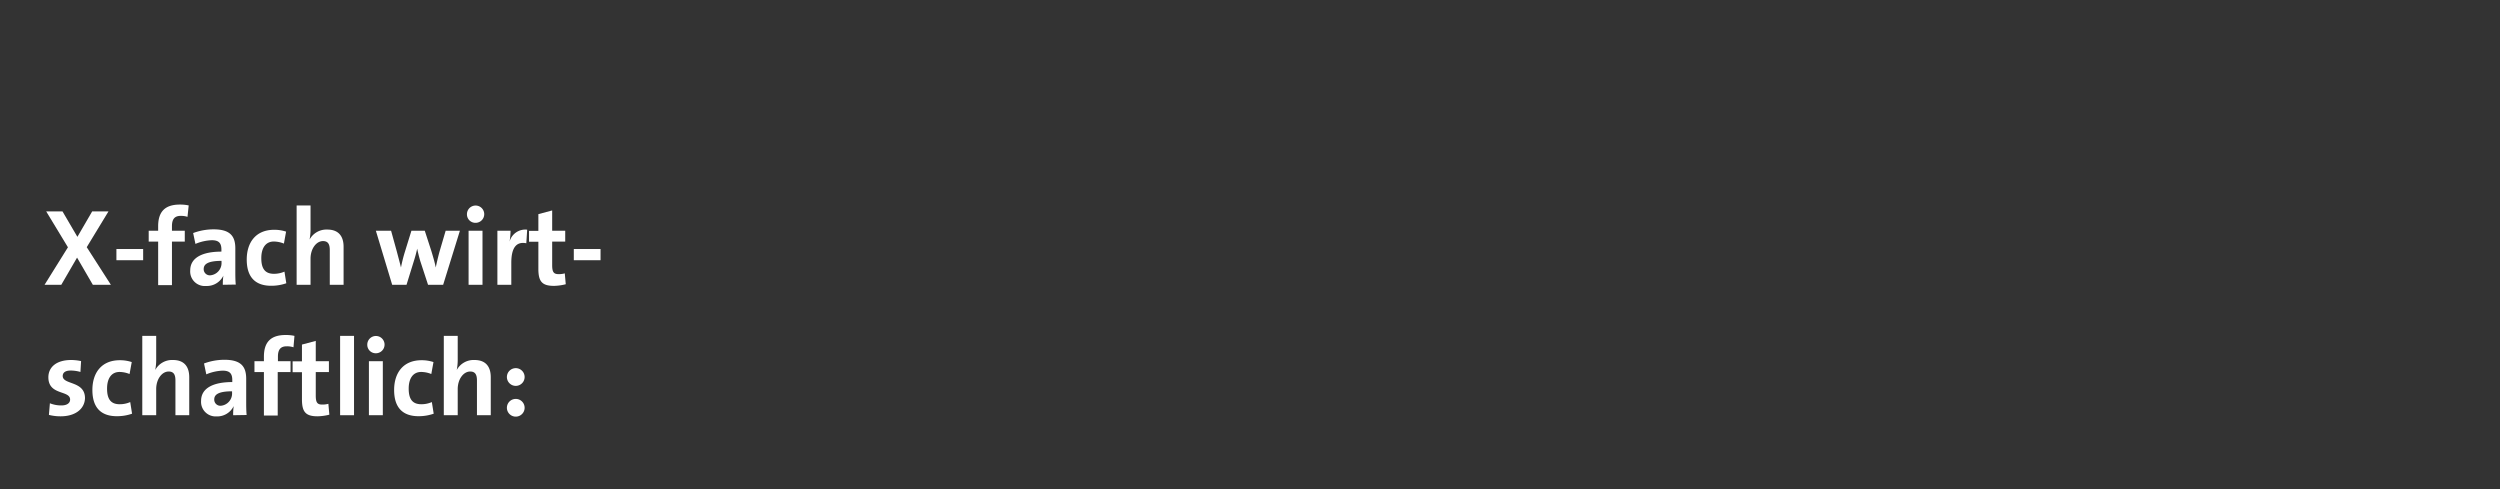 <svg xmlns="http://www.w3.org/2000/svg" viewBox="0 0 460 90"><rect x="0" y="0" width="460" height="90" fill="#333333" stroke="none"/><defs><style>.cls-1{fill:#fff;}.cls-2{fill:none;}</style></defs><g id="Ebene_2" data-name="Ebene 2"><g id="Szene_2E"><path class="cls-1" d="M17.08,52.4l-2.9-5-2.9,5H8.2l4.3-6.9-4-6.6h3l2.74,4.68,2.72-4.68h3l-4,6.58,4.44,6.92Z"/><path class="cls-1" d="M21.42,47.88V45.82h4.92v2.06Z"/><path class="cls-1" d="M34.5,39.9a3.88,3.88,0,0,0-1.24-.18c-1.12,0-1.62.58-1.62,1.9v.84H34v2H31.64v8H29.1v-8H27.36v-2H29.1v-.82c0-2.68,1.24-4,4-4a7.3,7.3,0,0,1,1.62.16Z"/><path class="cls-1" d="M41,52.4a11.33,11.33,0,0,1,.1-1.68l0,0a3.37,3.37,0,0,1-3.18,1.9A2.68,2.68,0,0,1,35,49.76c0-2.36,2.26-3.46,5.74-3.46v-.36c0-1.2-.46-1.74-1.78-1.74a8.48,8.48,0,0,0-3,.68l-.42-2a10.77,10.77,0,0,1,3.76-.68c3.08,0,4,1.28,4,3.5v4.1c0,.8,0,1.74.08,2.56ZM40.76,48c-2.58,0-3.28.64-3.28,1.5a1.13,1.13,0,0,0,1.2,1.16,2.27,2.27,0,0,0,2.08-2.4Z"/><path class="cls-1" d="M49.88,52.58c-2.76,0-4.48-1.44-4.48-4.82,0-3.1,1.62-5.48,5.06-5.48a6.92,6.92,0,0,1,2.18.34l-.4,2.2a5.06,5.06,0,0,0-1.86-.38c-1.52,0-2.3,1.22-2.3,3.06s.62,2.88,2.32,2.88a4.81,4.81,0,0,0,1.94-.4l.34,2.14A8.3,8.3,0,0,1,49.88,52.58Z"/><path class="cls-1" d="M60.68,52.4V46c0-1-.28-1.64-1.24-1.64-1.28,0-2.3,1.46-2.3,3.22V52.4H54.58V37.8h2.56v4.28a9.86,9.86,0,0,1-.18,2h0a3.53,3.53,0,0,1,3.26-1.84c2.24,0,3,1.42,3,3.16v7Z"/><path class="cls-1" d="M81.54,52.4H78.76L77.32,48c-.2-.7-.38-1.4-.56-2.24h0c-.2.92-.42,1.68-.68,2.5L74.8,52.4H72.16l-3-9.94h2.8L73,46.22c.26,1,.54,2,.78,3h0a26.29,26.29,0,0,1,.72-2.88l1.2-3.88h2.46l1.22,3.76c.34,1.14.6,2,.8,3h0c.2-1,.42-1.9.68-2.88L82,42.46h2.62Z"/><path class="cls-1" d="M87.5,41a1.55,1.55,0,0,1-1.58-1.54A1.59,1.59,0,1,1,87.5,41ZM86.22,52.4V42.46h2.56V52.4Z"/><path class="cls-1" d="M96.84,44.76c-1.84-.36-2.76.82-2.76,3.58V52.4H91.52V42.46h2.42a13.17,13.17,0,0,1-.18,2h0A3,3,0,0,1,97,42.26Z"/><path class="cls-1" d="M101.94,52.6c-2.2,0-2.88-.8-2.88-3.12v-5H97.34v-2h1.72V39.4l2.54-.68v3.74H104v2H101.6V48.8c0,1.28.3,1.64,1.18,1.64a4,4,0,0,0,1.14-.14l.18,2A9.53,9.53,0,0,1,101.94,52.6Z"/><path class="cls-1" d="M105.58,47.88V45.82h4.92v2.06Z"/><path class="cls-1" d="M11.18,76.6A8.56,8.56,0,0,1,9,76.34l.18-2.14a5.56,5.56,0,0,0,2.12.4c1,0,1.6-.42,1.6-1.08,0-1.76-4-.72-4-4.1,0-1.76,1.34-3.18,4.22-3.18a9.19,9.19,0,0,1,1.8.2l-.12,2a6.52,6.52,0,0,0-1.8-.26c-1,0-1.46.4-1.46,1,0,1.68,4.1.84,4.1,4.1C15.56,75.28,13.82,76.6,11.18,76.6Z"/><path class="cls-1" d="M21.48,76.58c-2.76,0-4.48-1.44-4.48-4.82,0-3.1,1.62-5.48,5.06-5.48a6.92,6.92,0,0,1,2.18.34l-.4,2.2A5.06,5.06,0,0,0,22,68.44c-1.52,0-2.3,1.22-2.3,3.06s.62,2.88,2.32,2.88a4.81,4.81,0,0,0,1.94-.4l.34,2.14A8.3,8.3,0,0,1,21.48,76.58Z"/><path class="cls-1" d="M32.28,76.4V70c0-1-.28-1.64-1.24-1.64-1.28,0-2.3,1.46-2.3,3.22V76.4H26.18V61.8h2.56v4.28a9.86,9.86,0,0,1-.18,2h0a3.53,3.53,0,0,1,3.26-1.84c2.24,0,3,1.42,3,3.16v7Z"/><path class="cls-1" d="M42.9,76.4a11.33,11.33,0,0,1,.1-1.68l0,0a3.37,3.37,0,0,1-3.18,1.9A2.68,2.68,0,0,1,37,73.76c0-2.36,2.26-3.46,5.74-3.46v-.36c0-1.2-.46-1.74-1.78-1.74a8.48,8.48,0,0,0-3,.68l-.42-2a10.77,10.77,0,0,1,3.76-.68c3.08,0,4,1.28,4,3.5v4.1c0,.8,0,1.74.08,2.56ZM42.7,72c-2.58,0-3.28.64-3.28,1.5a1.13,1.13,0,0,0,1.2,1.16,2.27,2.27,0,0,0,2.08-2.4Z"/><path class="cls-1" d="M54,63.9a3.88,3.88,0,0,0-1.24-.18c-1.12,0-1.62.58-1.62,1.9v.84h2.32v2H51.1v8H48.56v-8H46.82v-2h1.74v-.82c0-2.68,1.24-4,4-4a7.3,7.3,0,0,1,1.62.16Z"/><path class="cls-1" d="M58.44,76.6c-2.2,0-2.88-.8-2.88-3.12v-5H53.84v-2h1.72V63.4l2.54-.68v3.74h2.42v2H58.1V72.8c0,1.28.3,1.64,1.18,1.64a4,4,0,0,0,1.14-.14l.18,2A9.53,9.53,0,0,1,58.44,76.6Z"/><path class="cls-1" d="M62.58,76.4V61.8h2.56V76.4Z"/><path class="cls-1" d="M69.16,65a1.55,1.55,0,0,1-1.58-1.54A1.59,1.59,0,1,1,69.16,65ZM67.88,76.4V66.46h2.56V76.4Z"/><path class="cls-1" d="M77,76.58c-2.76,0-4.48-1.44-4.48-4.82,0-3.1,1.62-5.48,5.06-5.48a6.92,6.92,0,0,1,2.18.34l-.4,2.2a5.06,5.06,0,0,0-1.86-.38c-1.52,0-2.3,1.22-2.3,3.06s.62,2.88,2.32,2.88a4.81,4.81,0,0,0,1.94-.4l.34,2.14A8.3,8.3,0,0,1,77,76.58Z"/><path class="cls-1" d="M87.76,76.4V70c0-1-.28-1.64-1.24-1.64-1.28,0-2.3,1.46-2.3,3.22V76.4H81.66V61.8h2.56v4.28a9.86,9.86,0,0,1-.18,2h0a3.53,3.53,0,0,1,3.26-1.84c2.24,0,3,1.42,3,3.16v7Z"/><path class="cls-1" d="M94.9,71a1.63,1.63,0,1,1,0-3.26,1.63,1.63,0,0,1,0,3.26Zm0,5.66a1.63,1.63,0,1,1,0-3.26,1.63,1.63,0,0,1,0,3.26Z"/><rect class="cls-2" width="460" height="90"/></g></g></svg>